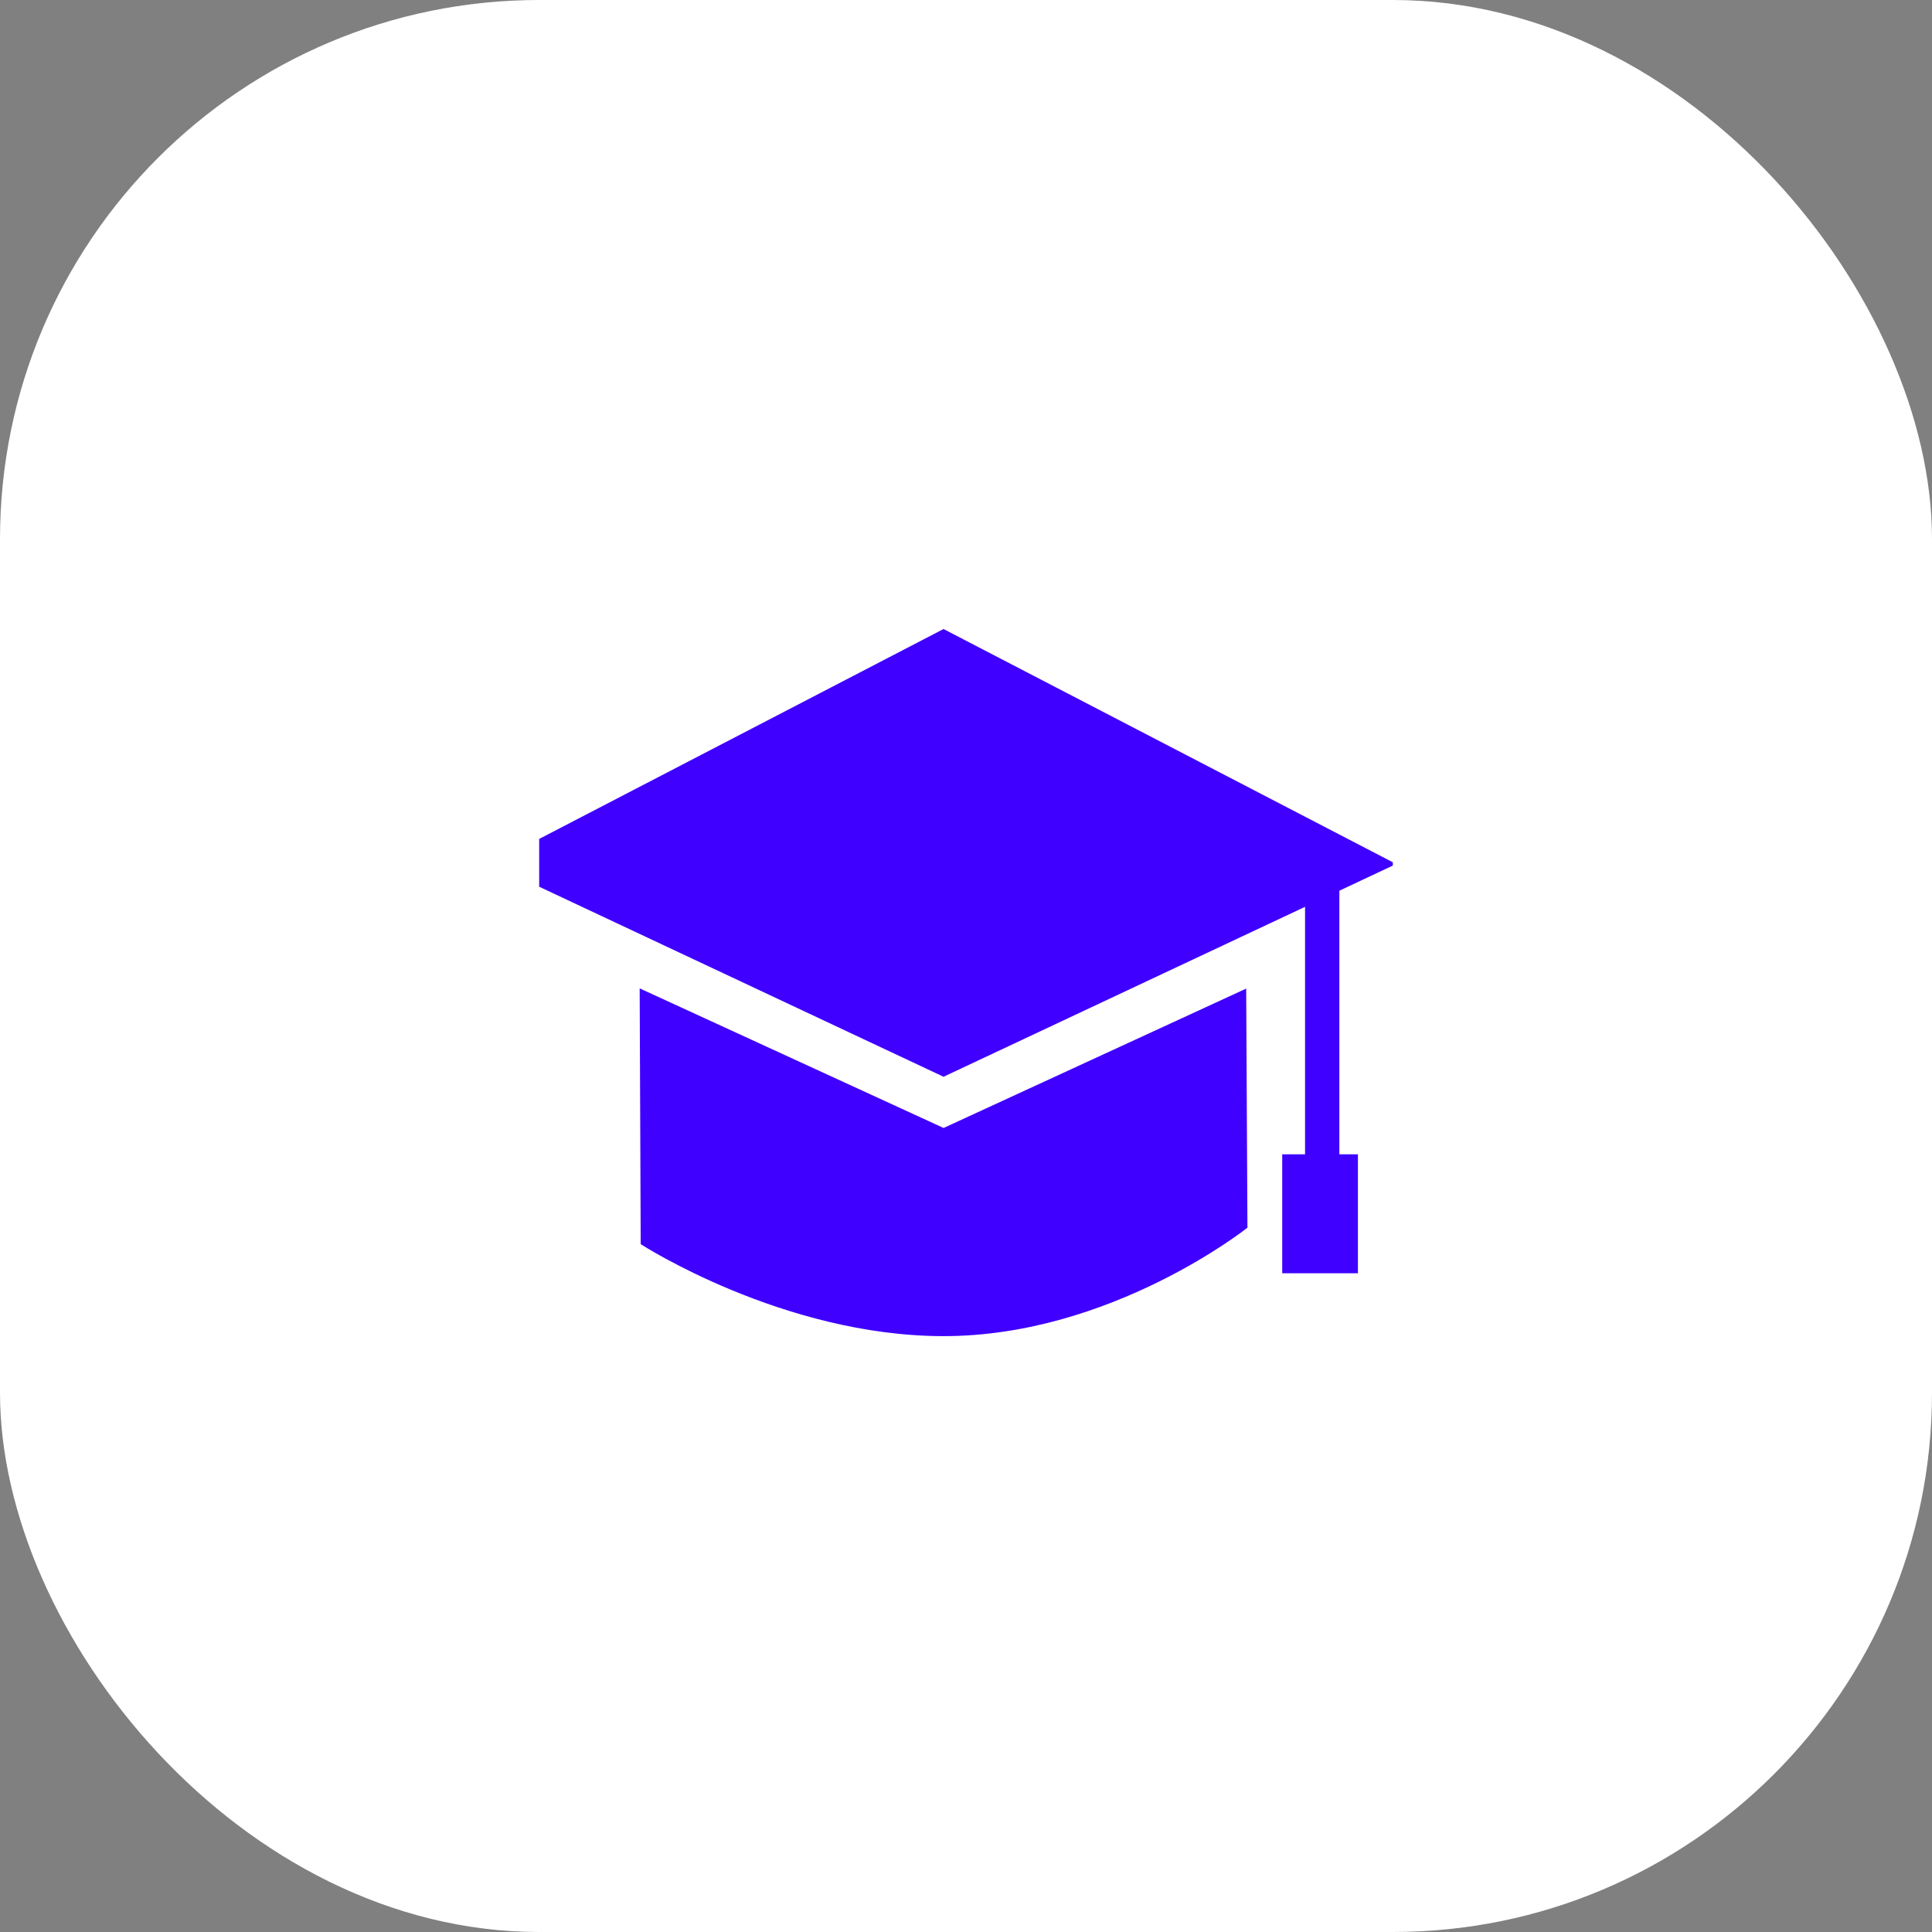 <svg width="43" height="43" viewBox="0 0 43 43" fill="none" xmlns="http://www.w3.org/2000/svg">
<rect x="0" y="0" width="43" height="43" fill="#808080" stroke="none"/>
<rect width="43" height="43" rx="12" fill="white"/>
<g clip-path="url(#clip0_1471_976)">
<path d="M21.001 25.105L14.237 21.998L14.26 27.691C14.26 27.691 17.423 29.738 21.001 29.738C24.736 29.738 27.764 27.324 27.764 27.324L27.736 22.003L21.001 25.105Z" fill="#3F00FF"/>
<path d="M29.81 19.824L31.074 19.23L21 14L10.925 19.23L21 23.965L29.046 20.183V25.691H28.538V28.339H30.223V25.691H29.81V19.824Z" fill="#3F00FF"/>
</g>
<defs>
<clipPath id="clip0_1471_976">
<rect width="19" height="19" fill="white" transform="translate(12 12)"/>
</clipPath>
</defs>
</svg>
